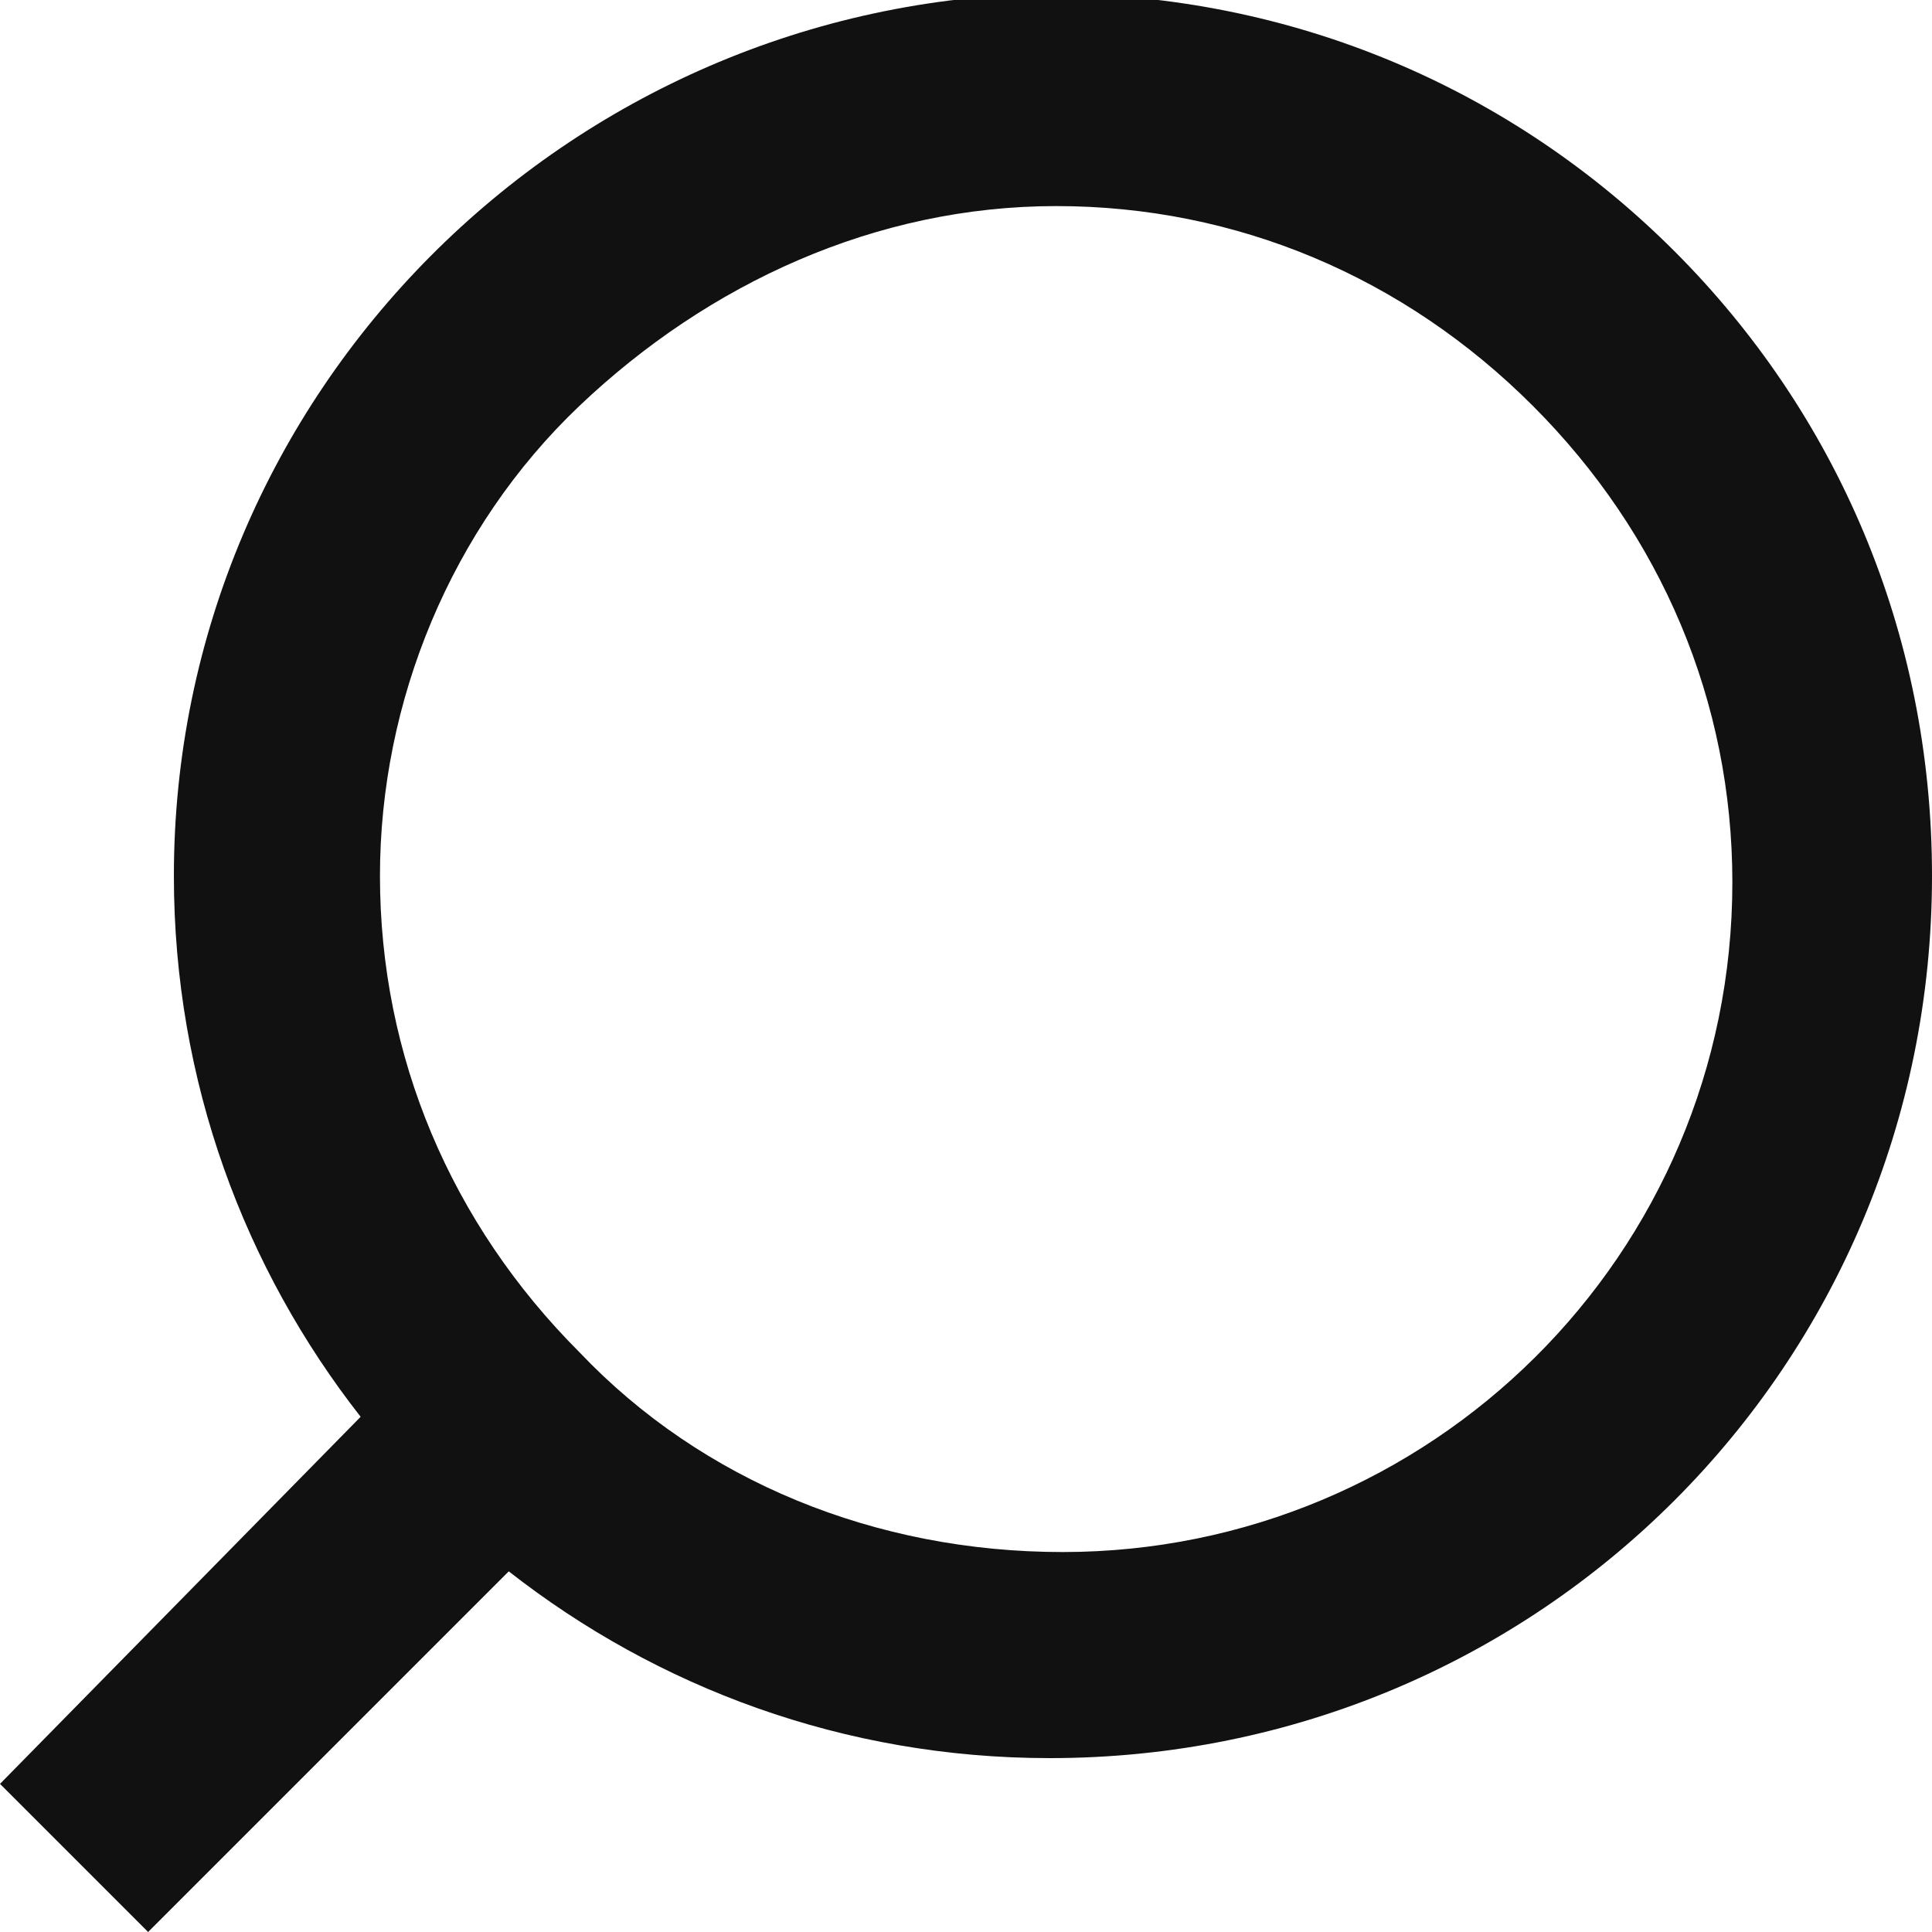 <?xml version="1.0" encoding="utf-8"?>
<!-- Generator: Adobe Illustrator 25.2.1, SVG Export Plug-In . SVG Version: 6.00 Build 0)  -->
<svg version="1.1" id="Layer_1" xmlns="http://www.w3.org/2000/svg" xmlns:xlink="http://www.w3.org/1999/xlink" x="0px" y="0px"
	 viewBox="0 0 30 30" style="enable-background:new 0 0 30 30;" xml:space="preserve">
<style type="text/css">
	.st0{fill:#111111;}
</style>
<path class="st0" d="M30,13.6c0-3.8-1.5-7.2-4-9.7c-2.5-2.5-5.9-4-9.7-4C8.8,0,2.7,6.1,2.7,13.6c0,3.2,1.1,6.1,2.9,8.4L0,27.7
	L2.3,30l5.6-5.6c2.3,1.8,5.2,2.9,8.4,2.9C23.9,27.3,30,21.2,30,13.6z M9,21c-2-2-3.1-4.6-3.1-7.4C5.9,10.9,7,8.2,9,6.3
	s4.6-3.1,7.4-3.1c2.8,0,5.4,1.1,7.4,3.1s3.1,4.6,3.1,7.4c0,5.8-4.7,10.4-10.4,10.4C13.6,24.1,10.9,23,9,21z"/>
</svg>

